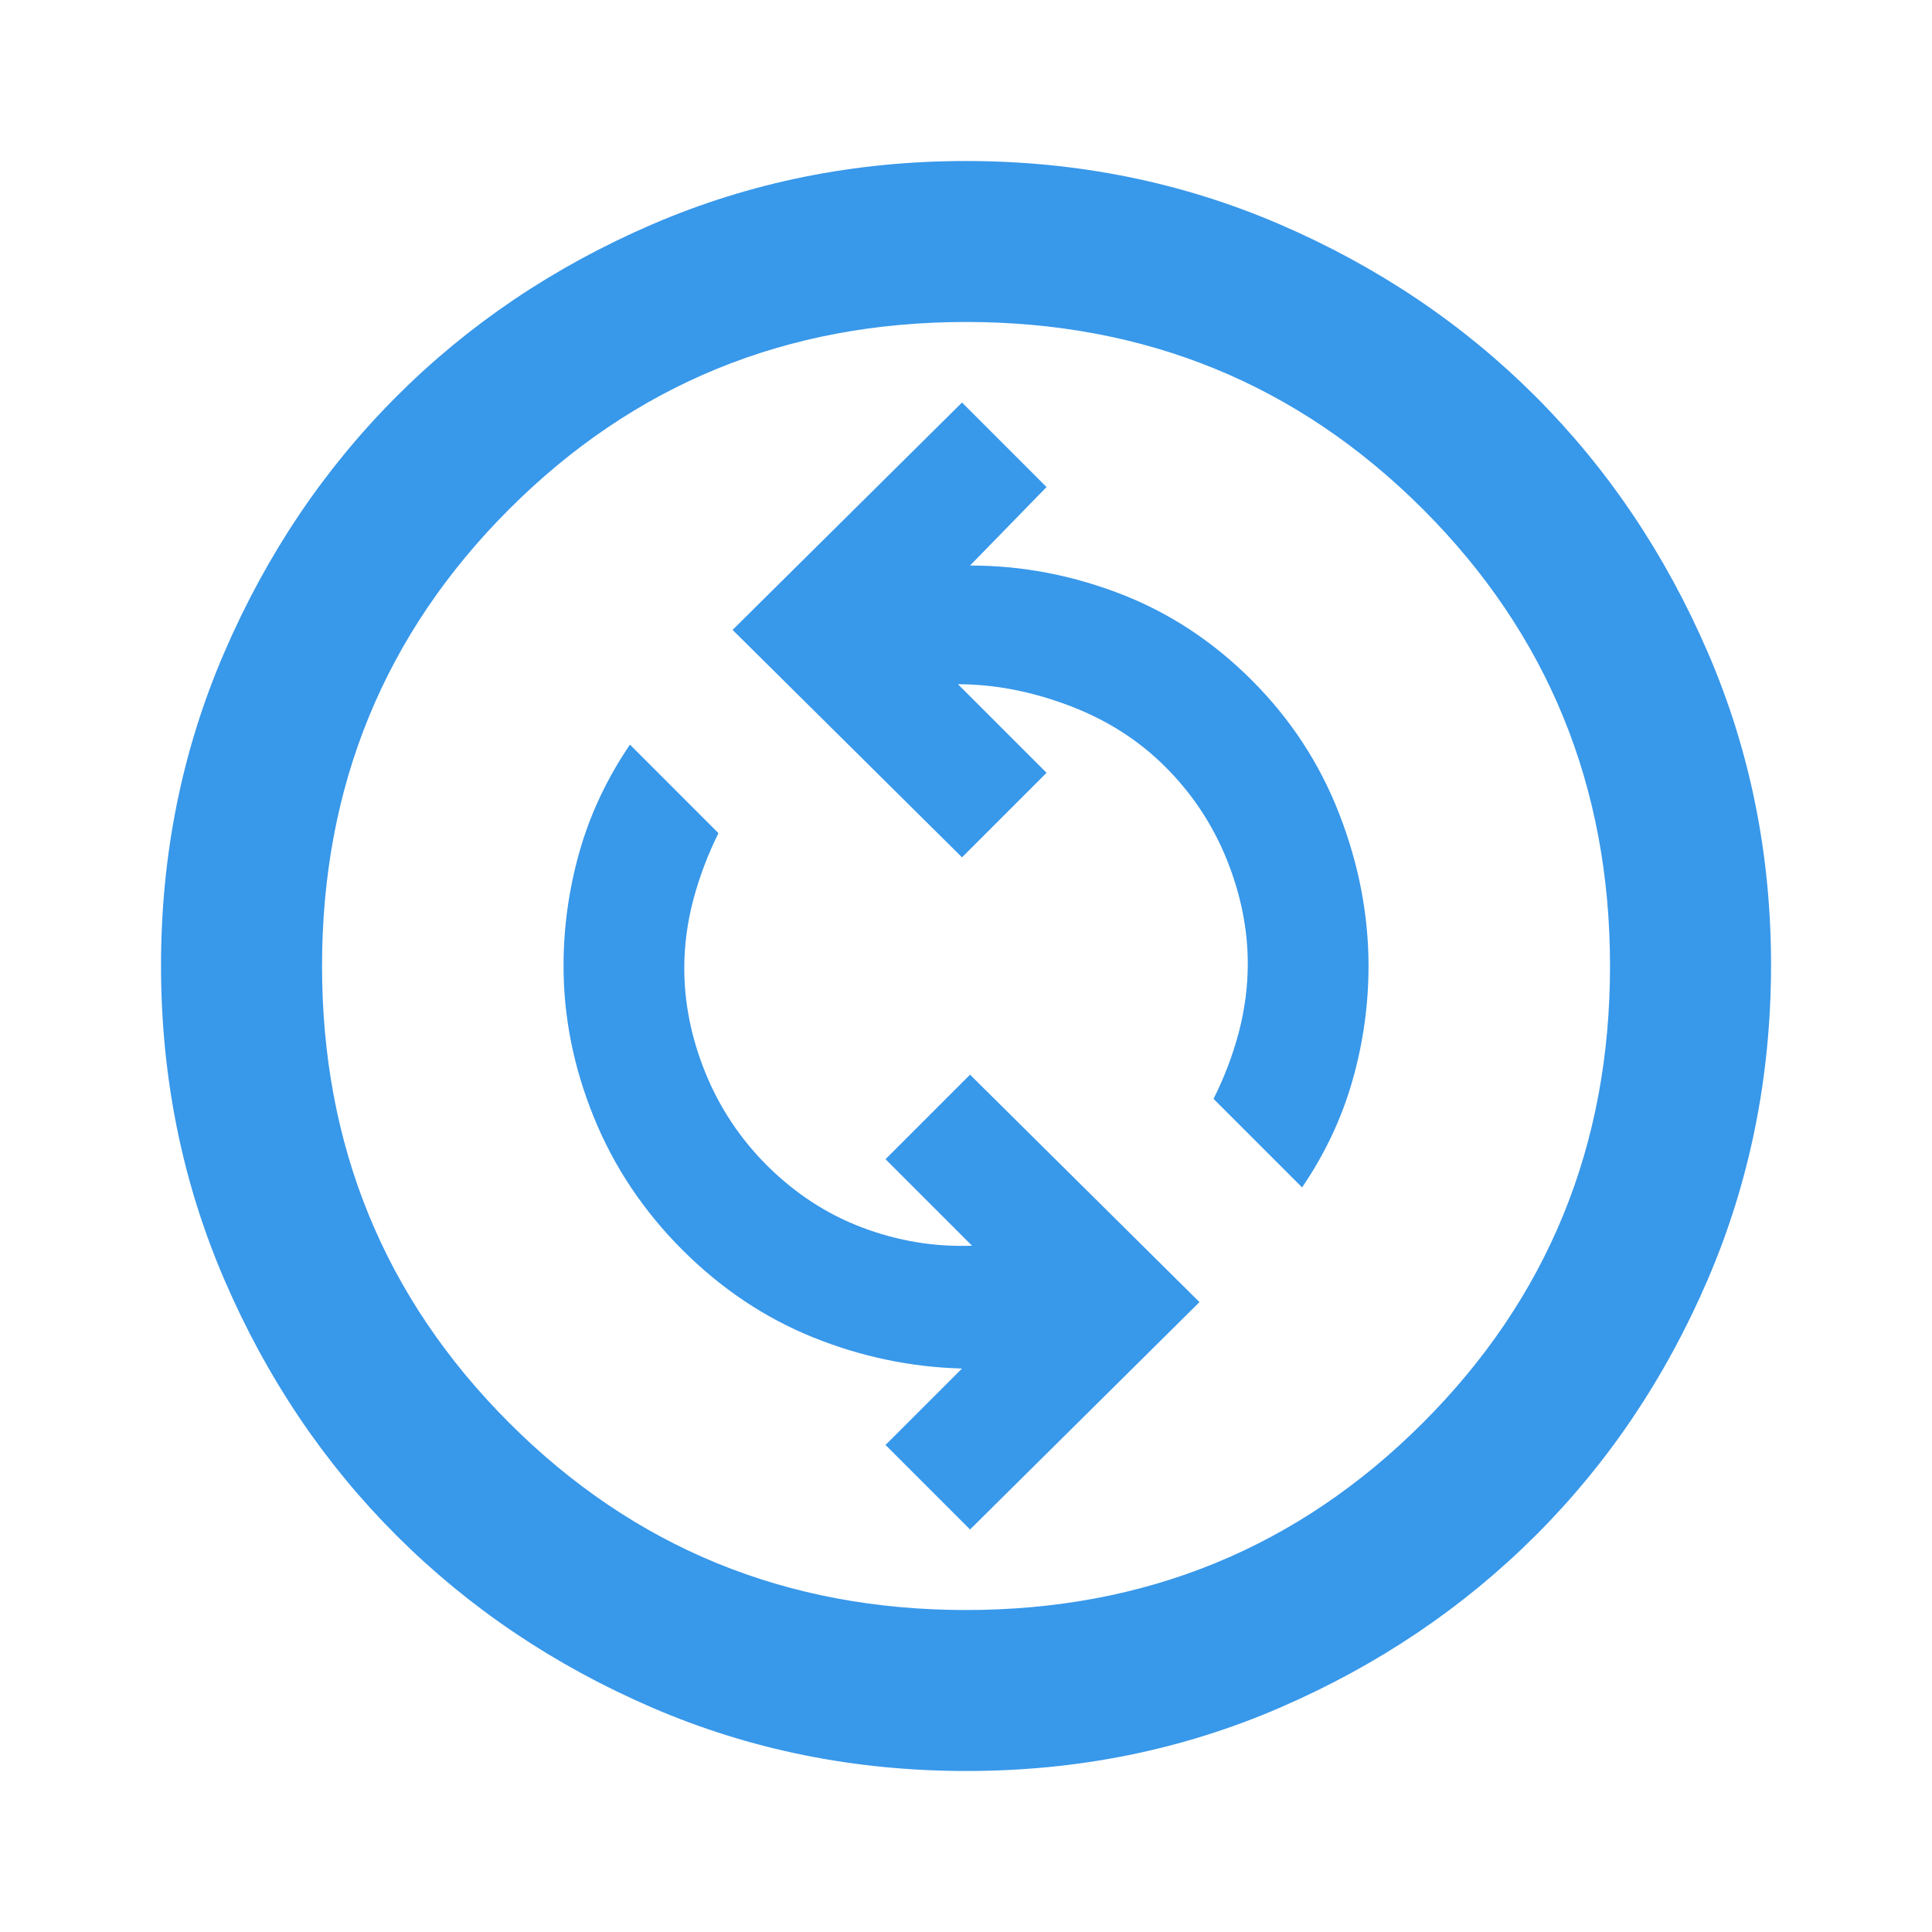 <svg width="32" height="32" viewBox="0 0 32 32" fill="none" xmlns="http://www.w3.org/2000/svg">
<path d="M16.067 25.333L19.867 21.567L16.067 17.8L14.667 19.2L16.1 20.633C15.478 20.655 14.873 20.555 14.284 20.333C13.696 20.111 13.168 19.767 12.7 19.3C12.256 18.855 11.917 18.344 11.683 17.767C11.449 17.189 11.333 16.611 11.334 16.033C11.334 15.655 11.384 15.278 11.484 14.9C11.585 14.522 11.723 14.155 11.9 13.8L10.434 12.333C10.056 12.889 9.778 13.478 9.6 14.1C9.423 14.722 9.334 15.355 9.334 16C9.334 16.844 9.5 17.678 9.834 18.5C10.167 19.322 10.656 20.055 11.3 20.7C11.945 21.344 12.667 21.828 13.467 22.151C14.267 22.473 15.089 22.645 15.934 22.667L14.667 23.933L16.067 25.333ZM21.567 19.667C21.945 19.111 22.223 18.522 22.4 17.9C22.578 17.278 22.667 16.644 22.667 16C22.667 15.155 22.506 14.316 22.183 13.483C21.86 12.649 21.377 11.91 20.734 11.267C20.09 10.623 19.362 10.145 18.55 9.833C17.737 9.521 16.91 9.366 16.067 9.367L17.334 8.067L15.934 6.667L12.134 10.433L15.934 14.2L17.334 12.8L15.867 11.333C16.467 11.333 17.078 11.45 17.7 11.684C18.323 11.918 18.856 12.256 19.3 12.7C19.745 13.143 20.084 13.655 20.318 14.233C20.551 14.812 20.668 15.39 20.667 15.967C20.667 16.344 20.617 16.722 20.518 17.1C20.418 17.478 20.279 17.844 20.1 18.2L21.567 19.667ZM16 29.333C14.156 29.333 12.423 28.983 10.8 28.283C9.178 27.582 7.767 26.632 6.567 25.433C5.367 24.234 4.417 22.823 3.718 21.2C3.018 19.577 2.668 17.843 2.667 16C2.666 14.156 3.016 12.423 3.718 10.8C4.419 9.177 5.369 7.766 6.567 6.567C7.765 5.368 9.176 4.418 10.8 3.717C12.424 3.017 14.158 2.667 16 2.667C17.843 2.667 19.576 3.017 21.2 3.717C22.824 4.418 24.235 5.368 25.434 6.567C26.632 7.766 27.582 9.177 28.284 10.8C28.986 12.423 29.336 14.156 29.334 16C29.331 17.843 28.981 19.577 28.283 21.2C27.585 22.823 26.635 24.234 25.434 25.433C24.232 26.632 22.821 27.583 21.2 28.284C19.58 28.985 17.846 29.335 16 29.333ZM16 26.667C18.978 26.667 21.5 25.633 23.567 23.567C25.634 21.5 26.667 18.978 26.667 16C26.667 13.022 25.634 10.5 23.567 8.433C21.5 6.367 18.978 5.333 16 5.333C13.023 5.333 10.5 6.367 8.434 8.433C6.367 10.5 5.334 13.022 5.334 16C5.334 18.978 6.367 21.5 8.434 23.567C10.5 25.633 13.023 26.667 16 26.667Z" fill="#3898EA"/>
</svg>
